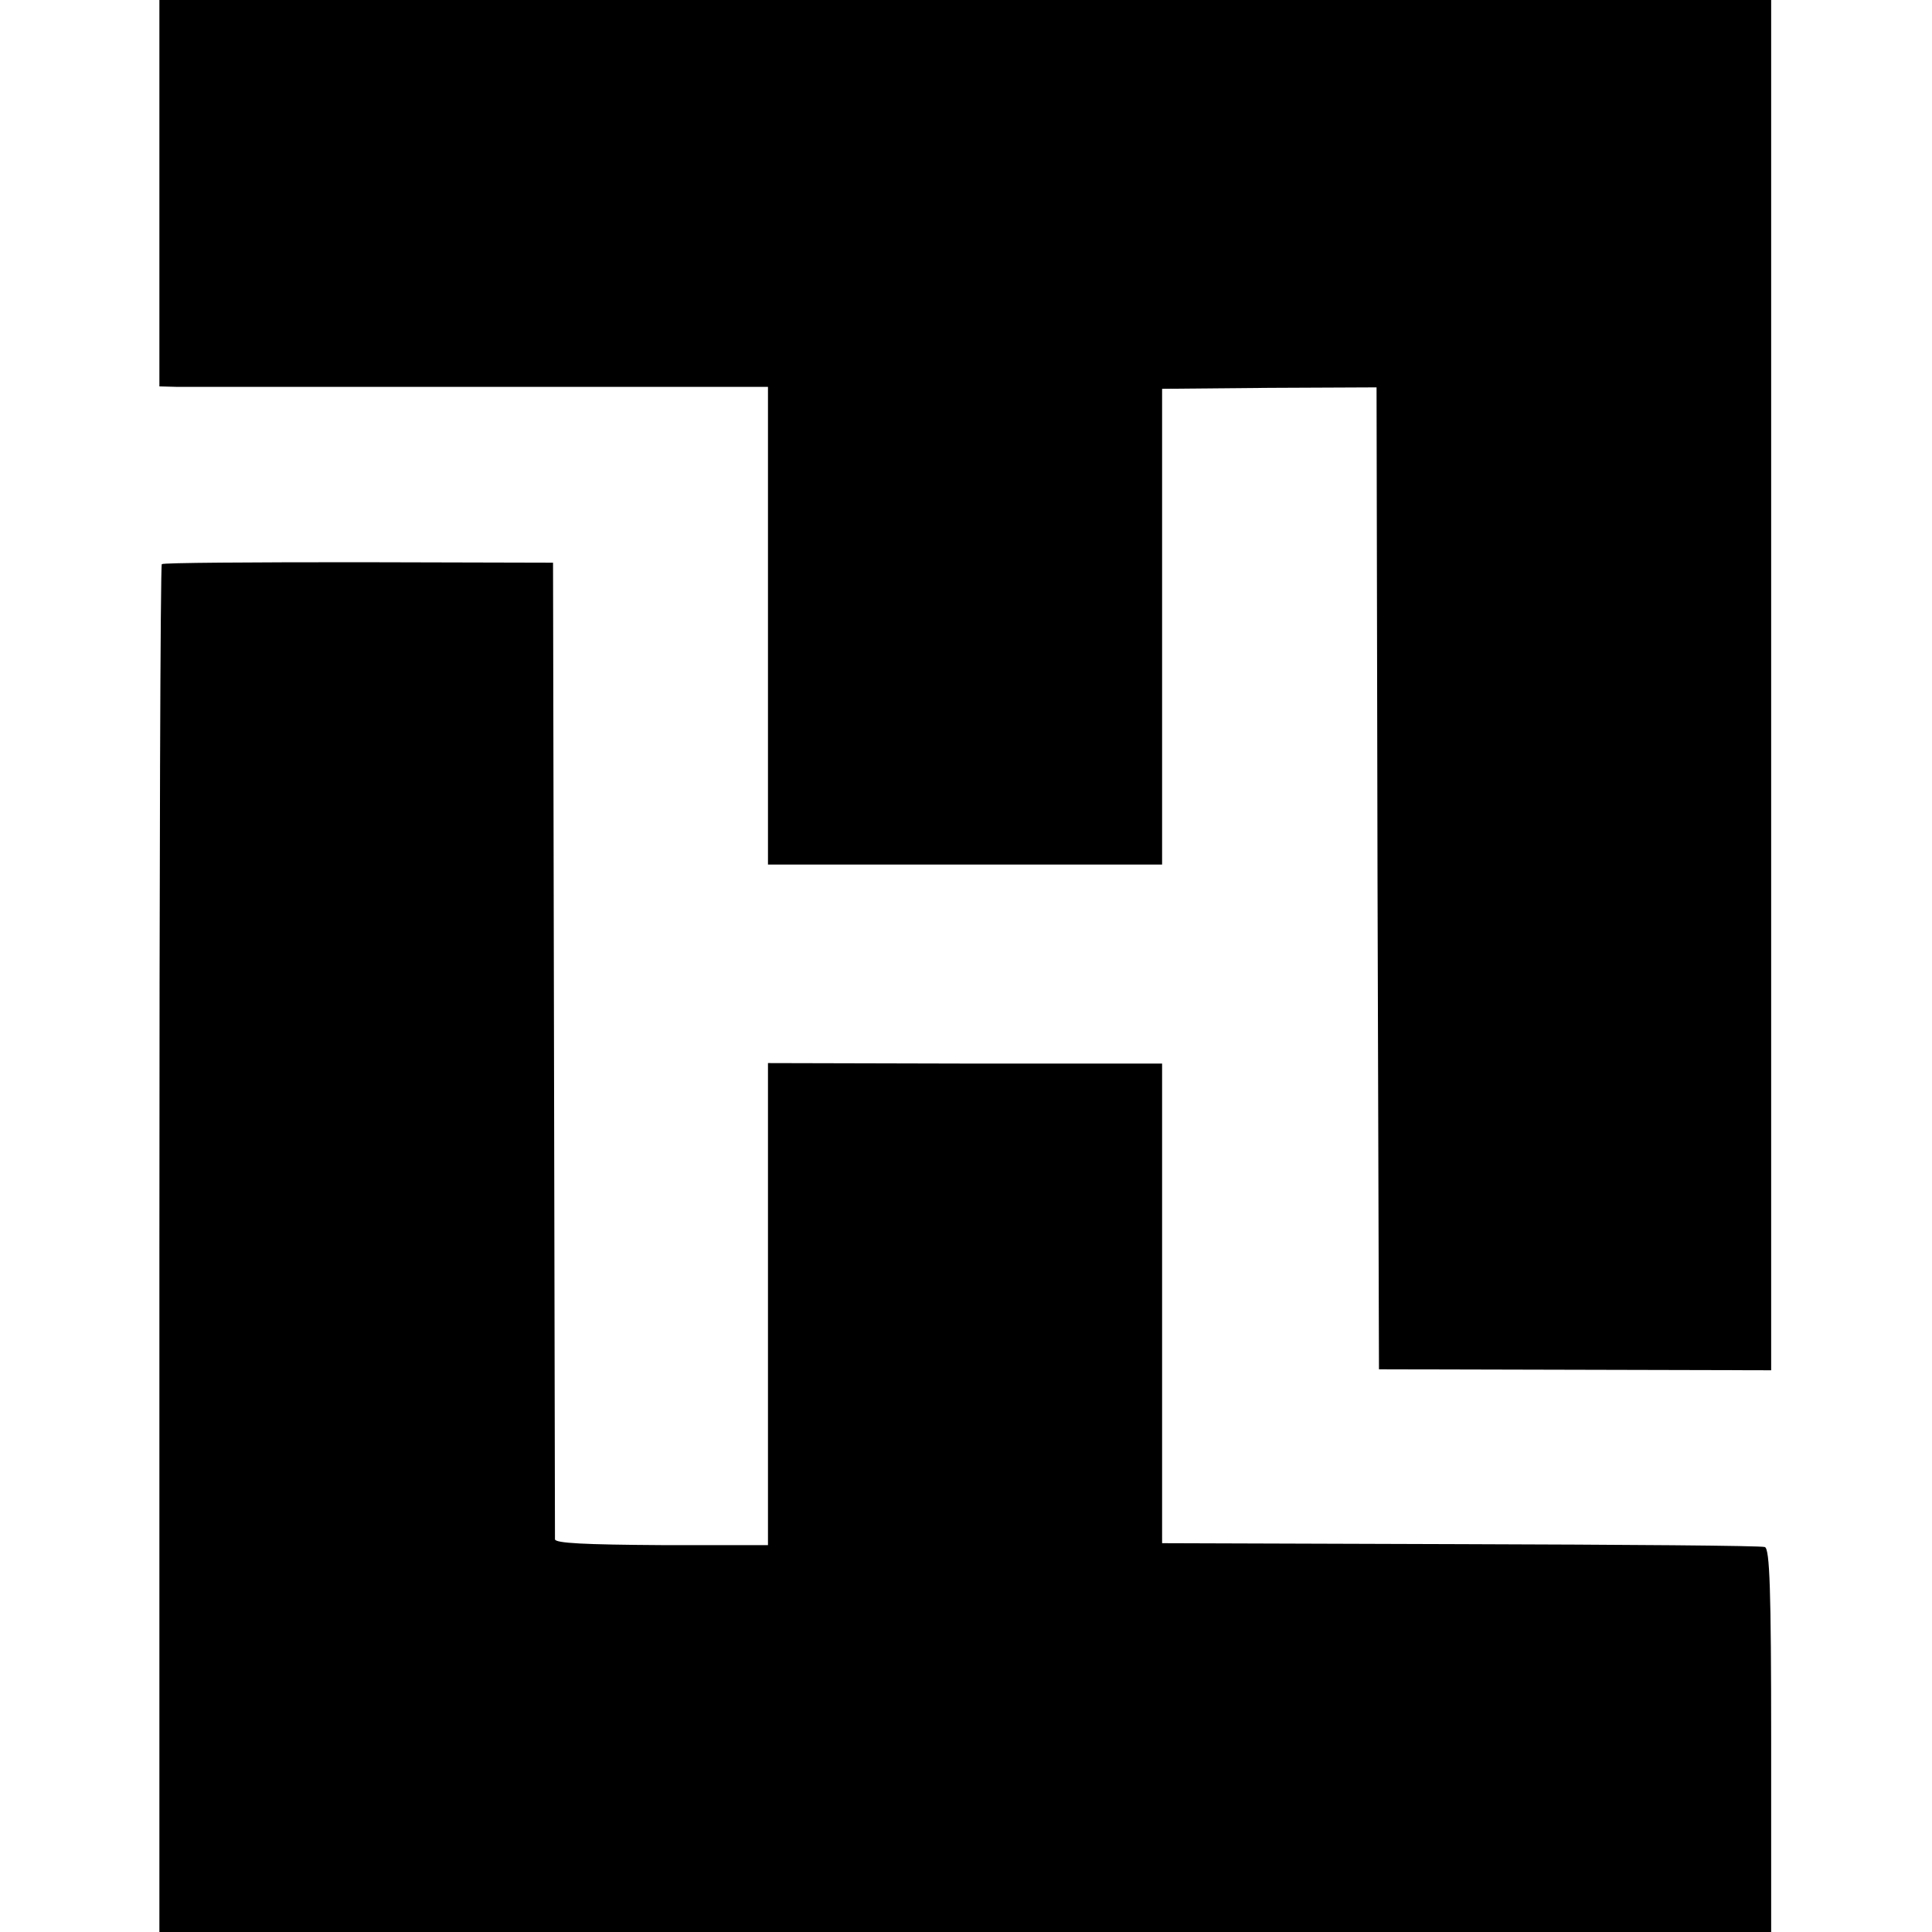 <?xml version="1.0" standalone="no"?>
<!DOCTYPE svg PUBLIC "-//W3C//DTD SVG 20010904//EN"
 "http://www.w3.org/TR/2001/REC-SVG-20010904/DTD/svg10.dtd">
<svg version="1.0" xmlns="http://www.w3.org/2000/svg"
 width="400pt" height="400pt" viewBox="0 0 400 400"
 preserveAspectRatio="xMidYMid meet">
<g transform="translate(0,400) scale(0.1,-0.1)"
fill="#000000" stroke="none">
<path d="M330 3600 l0 -400 38 -1 c20 0 304 0 630 0 l592 0 0 -494 0 -495 408
0 408 0 0 493 0 492 222 2 222 1 2 -1016 3 -1017 406 -1 406 -1 0 1418 0 1419
-1669 0 -1668 0 0 -400z"/>
<path d="M335 2832 c-3 -3 -5 -641 -5 -1418 l0 -1414 1669 0 1668 0 0 396 c0
313 -3 397 -13 401 -7 3 -291 5 -630 6 l-618 2 0 496 0 497 -408 0 -408 1 0
-499 0 -499 -220 0 c-160 1 -220 4 -221 12 0 7 -1 464 -2 1017 l-2 1005 -402
1 c-222 0 -405 -1 -408 -4z"/>
</g>
</svg>
